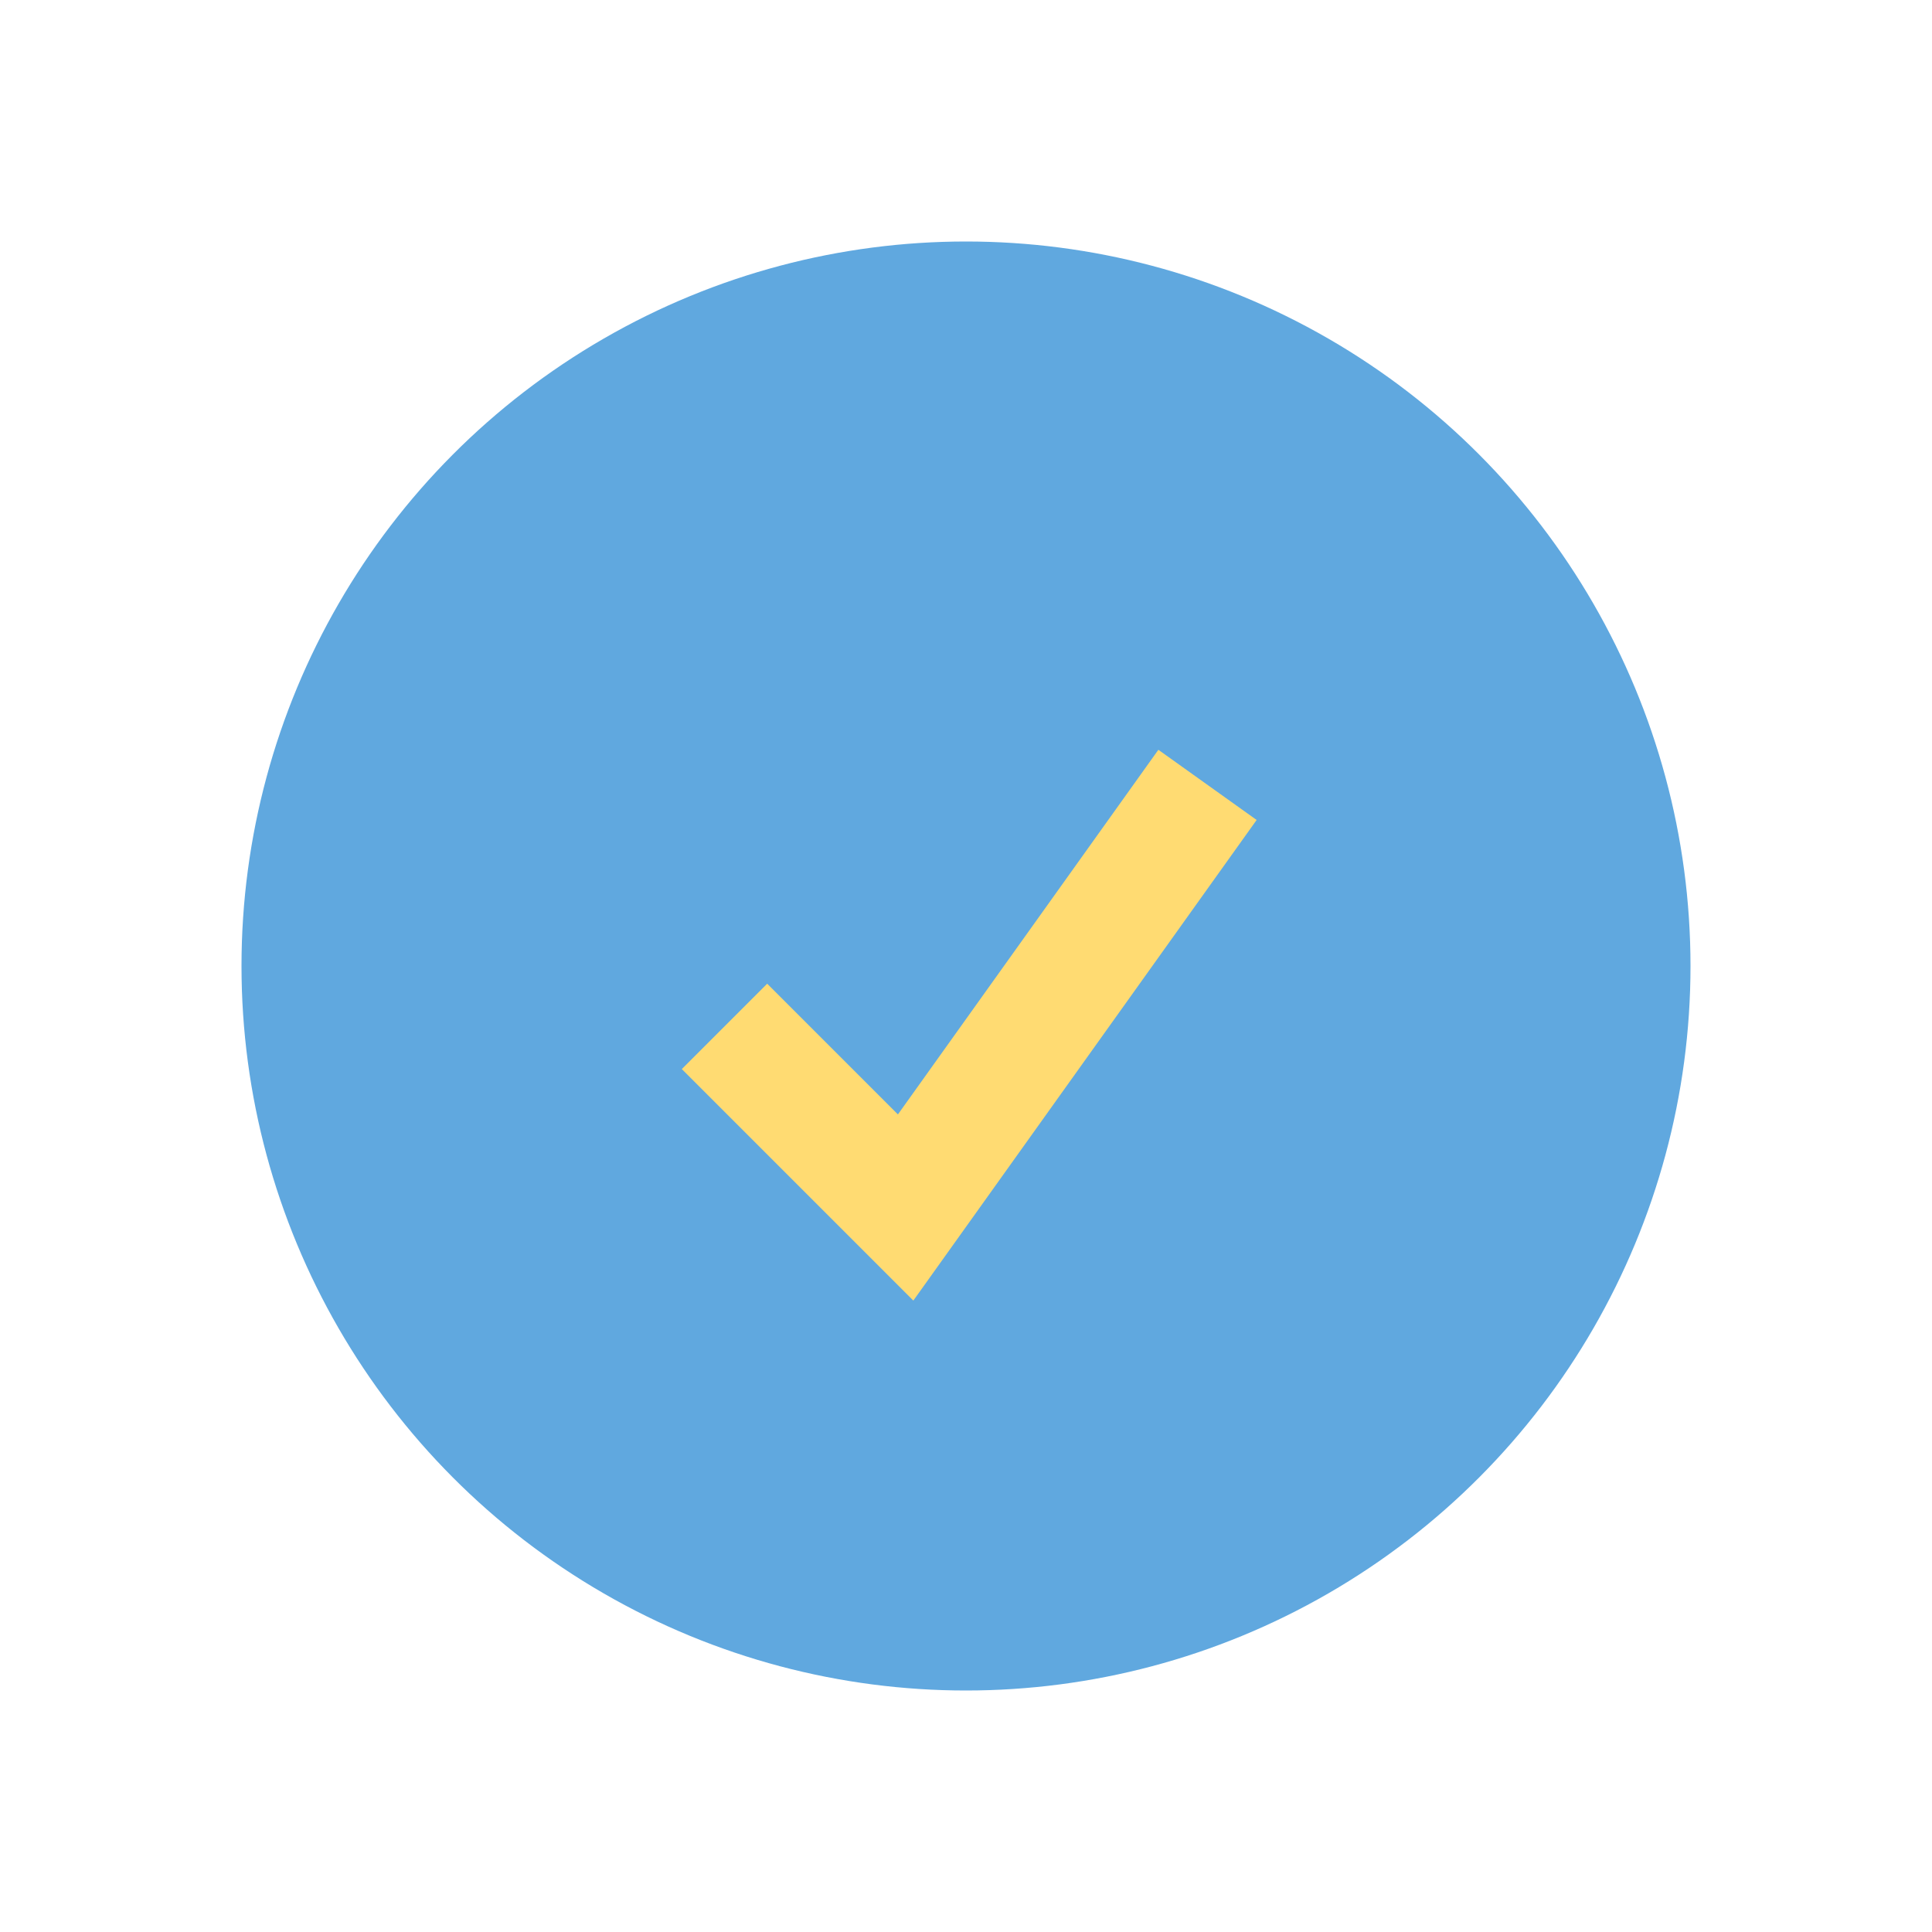 <?xml version="1.0" encoding="UTF-8"?>
<svg xmlns="http://www.w3.org/2000/svg" width="32" height="32" viewBox="0 0 32 32"><circle cx="16" cy="16" r="12" fill="#60A8DF"/><path d="M12 17l3 3 5-7" stroke="#FFDB72" stroke-width="2" fill="none"/></svg>